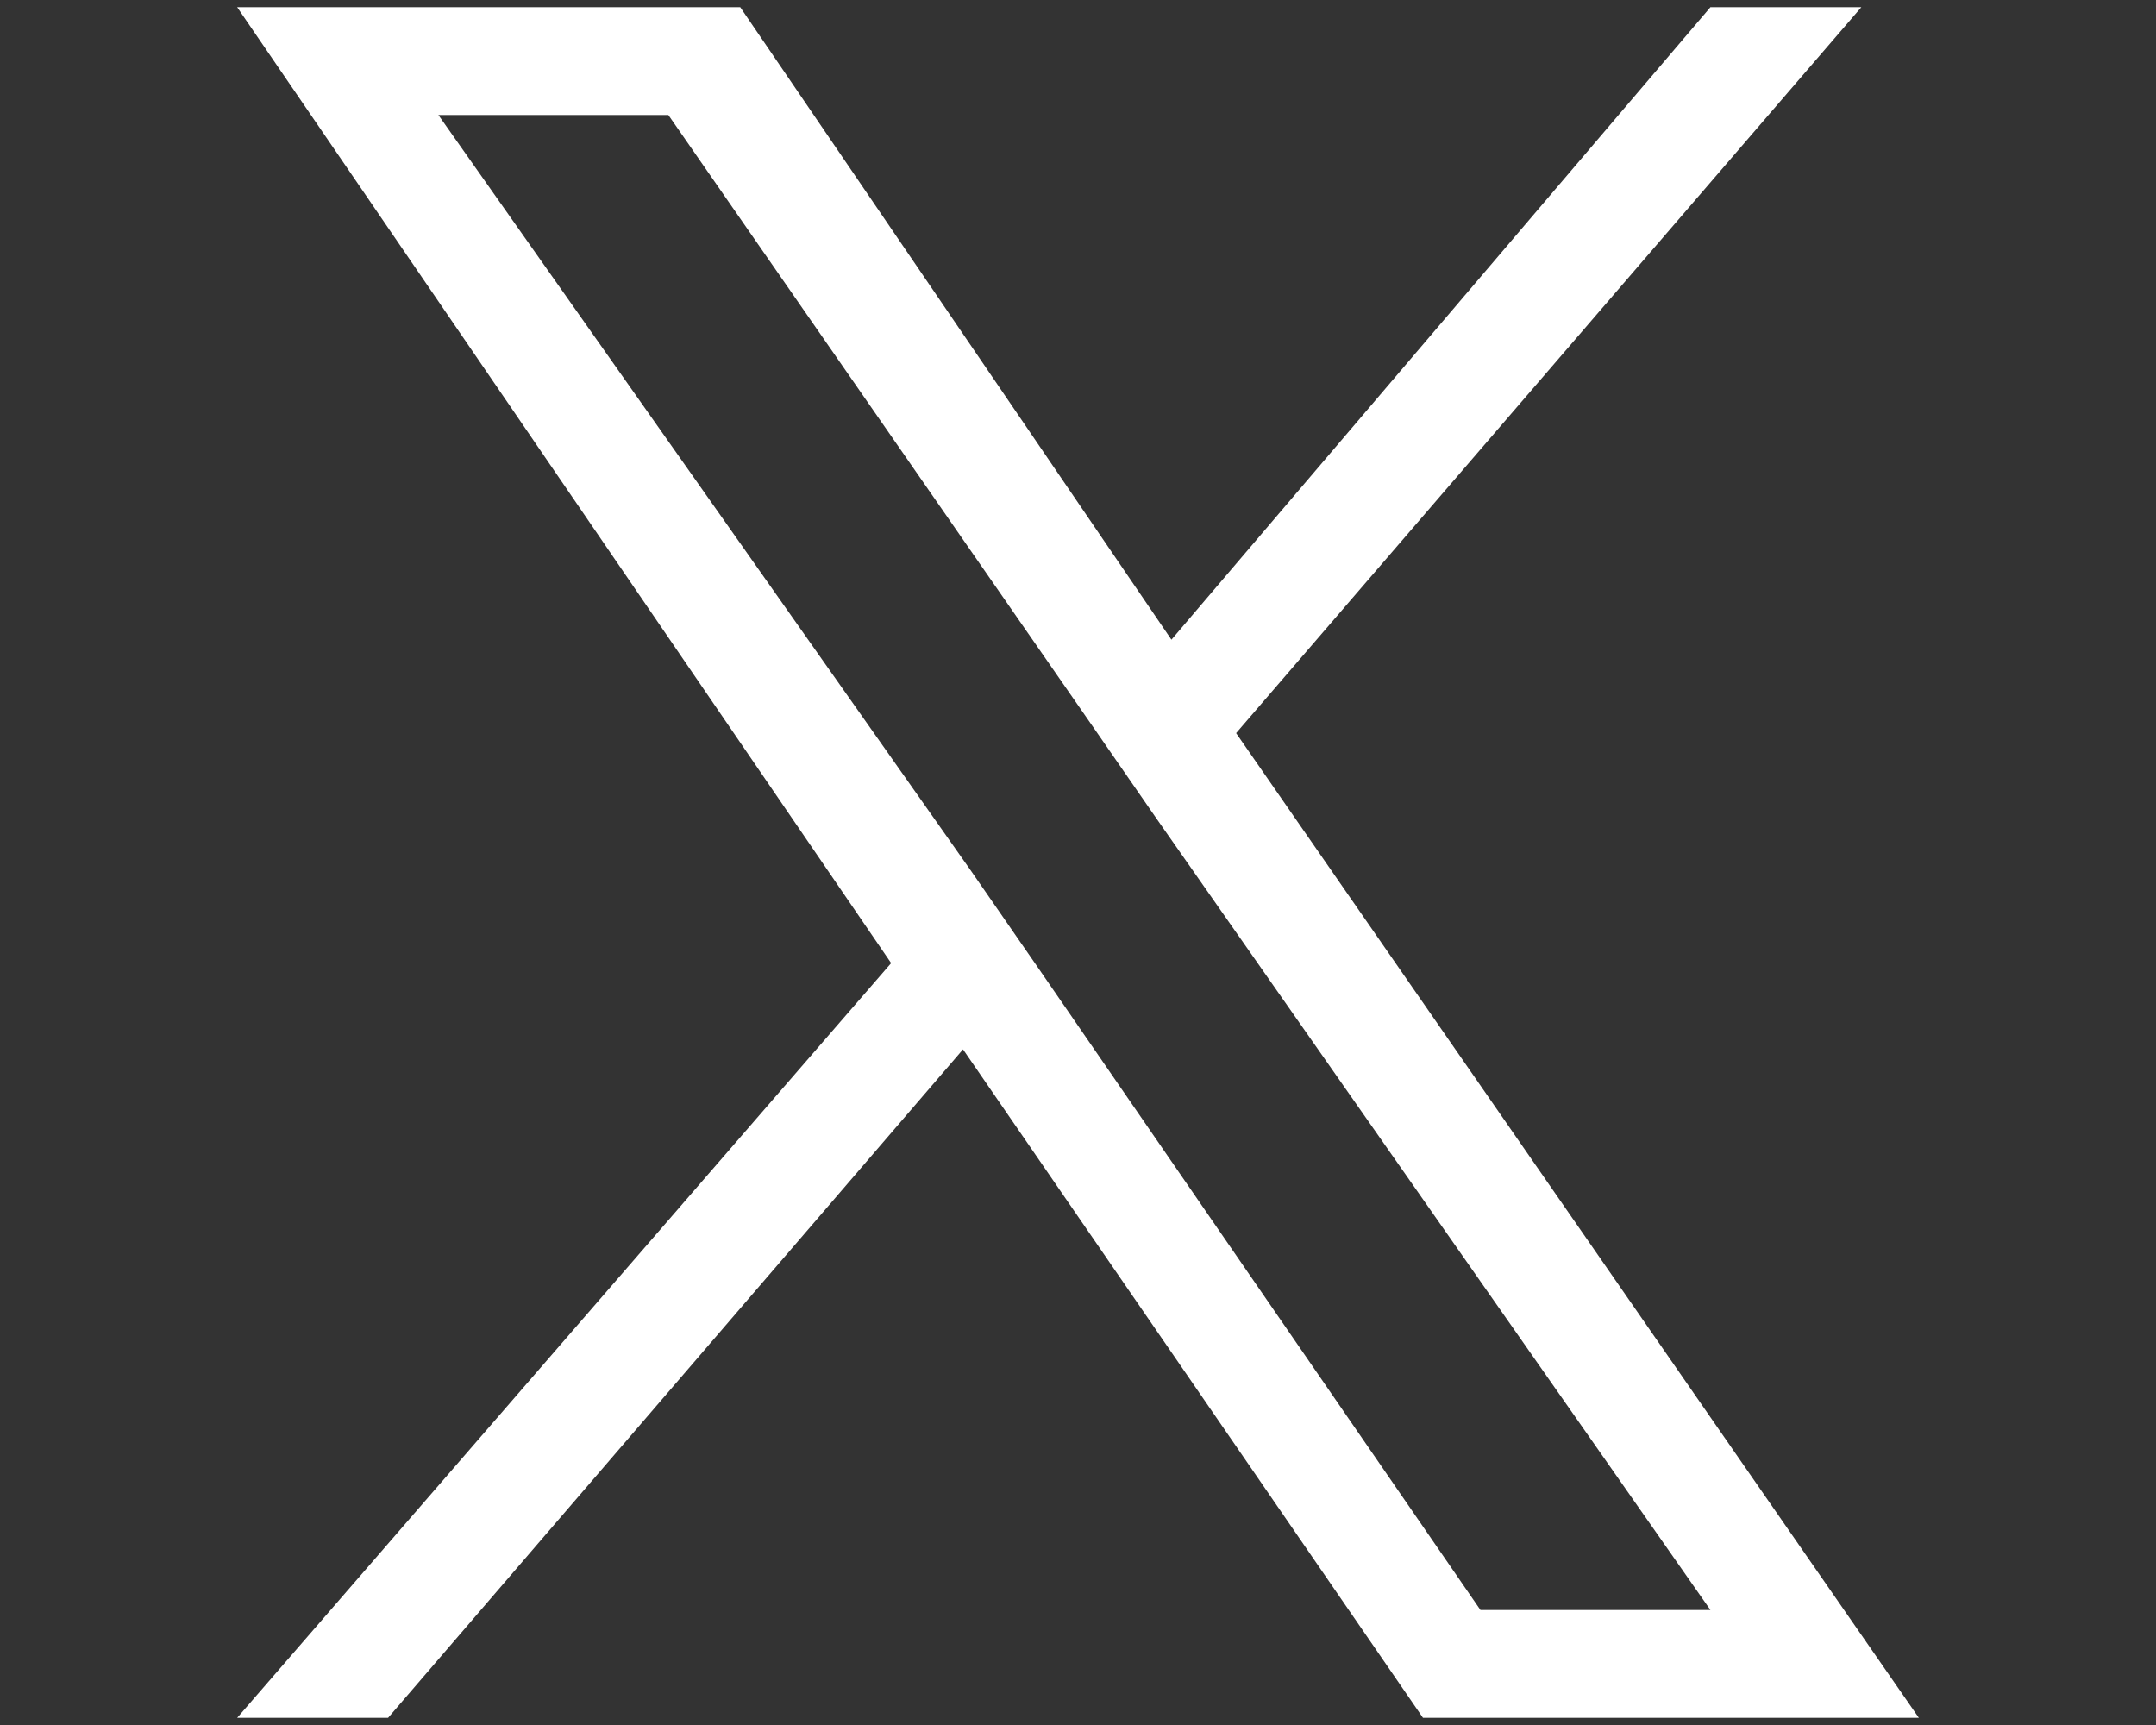 <?xml version="1.0" encoding="utf-8"?>
<!-- Generator: Adobe Illustrator 27.8.1, SVG Export Plug-In . SVG Version: 6.00 Build 0)  -->
<svg version="1.1" id="Layer_1" xmlns="http://www.w3.org/2000/svg" xmlns:xlink="http://www.w3.org/1999/xlink" x="0px" y="0px" viewBox="0 0 30 24" style="enable-background:new 0 0 30 24;" xml:space="preserve">
  <rect x="0" y="0" width="30" height="24" fill="#333333" stroke="none"/>
  <style type="text/css">
	.st0{fill:#FFFFFF;}
</style>
  <path class="st0" d="M17.2,10.2l8.7-10.1h-2.1l-7.5,8.8l-6-8.8H3.3l9.1,13.3L3.3,23.9h2.1l8-9.3l6.4,9.3h6.9L17.2,10.2L17.2,10.2z
	 M14.4,13.4l-0.9-1.3L6.1,1.6h3.2l5.9,8.5l0.9,1.3l7.7,11h-3.2L14.4,13.4L14.4,13.4z" />
</svg>